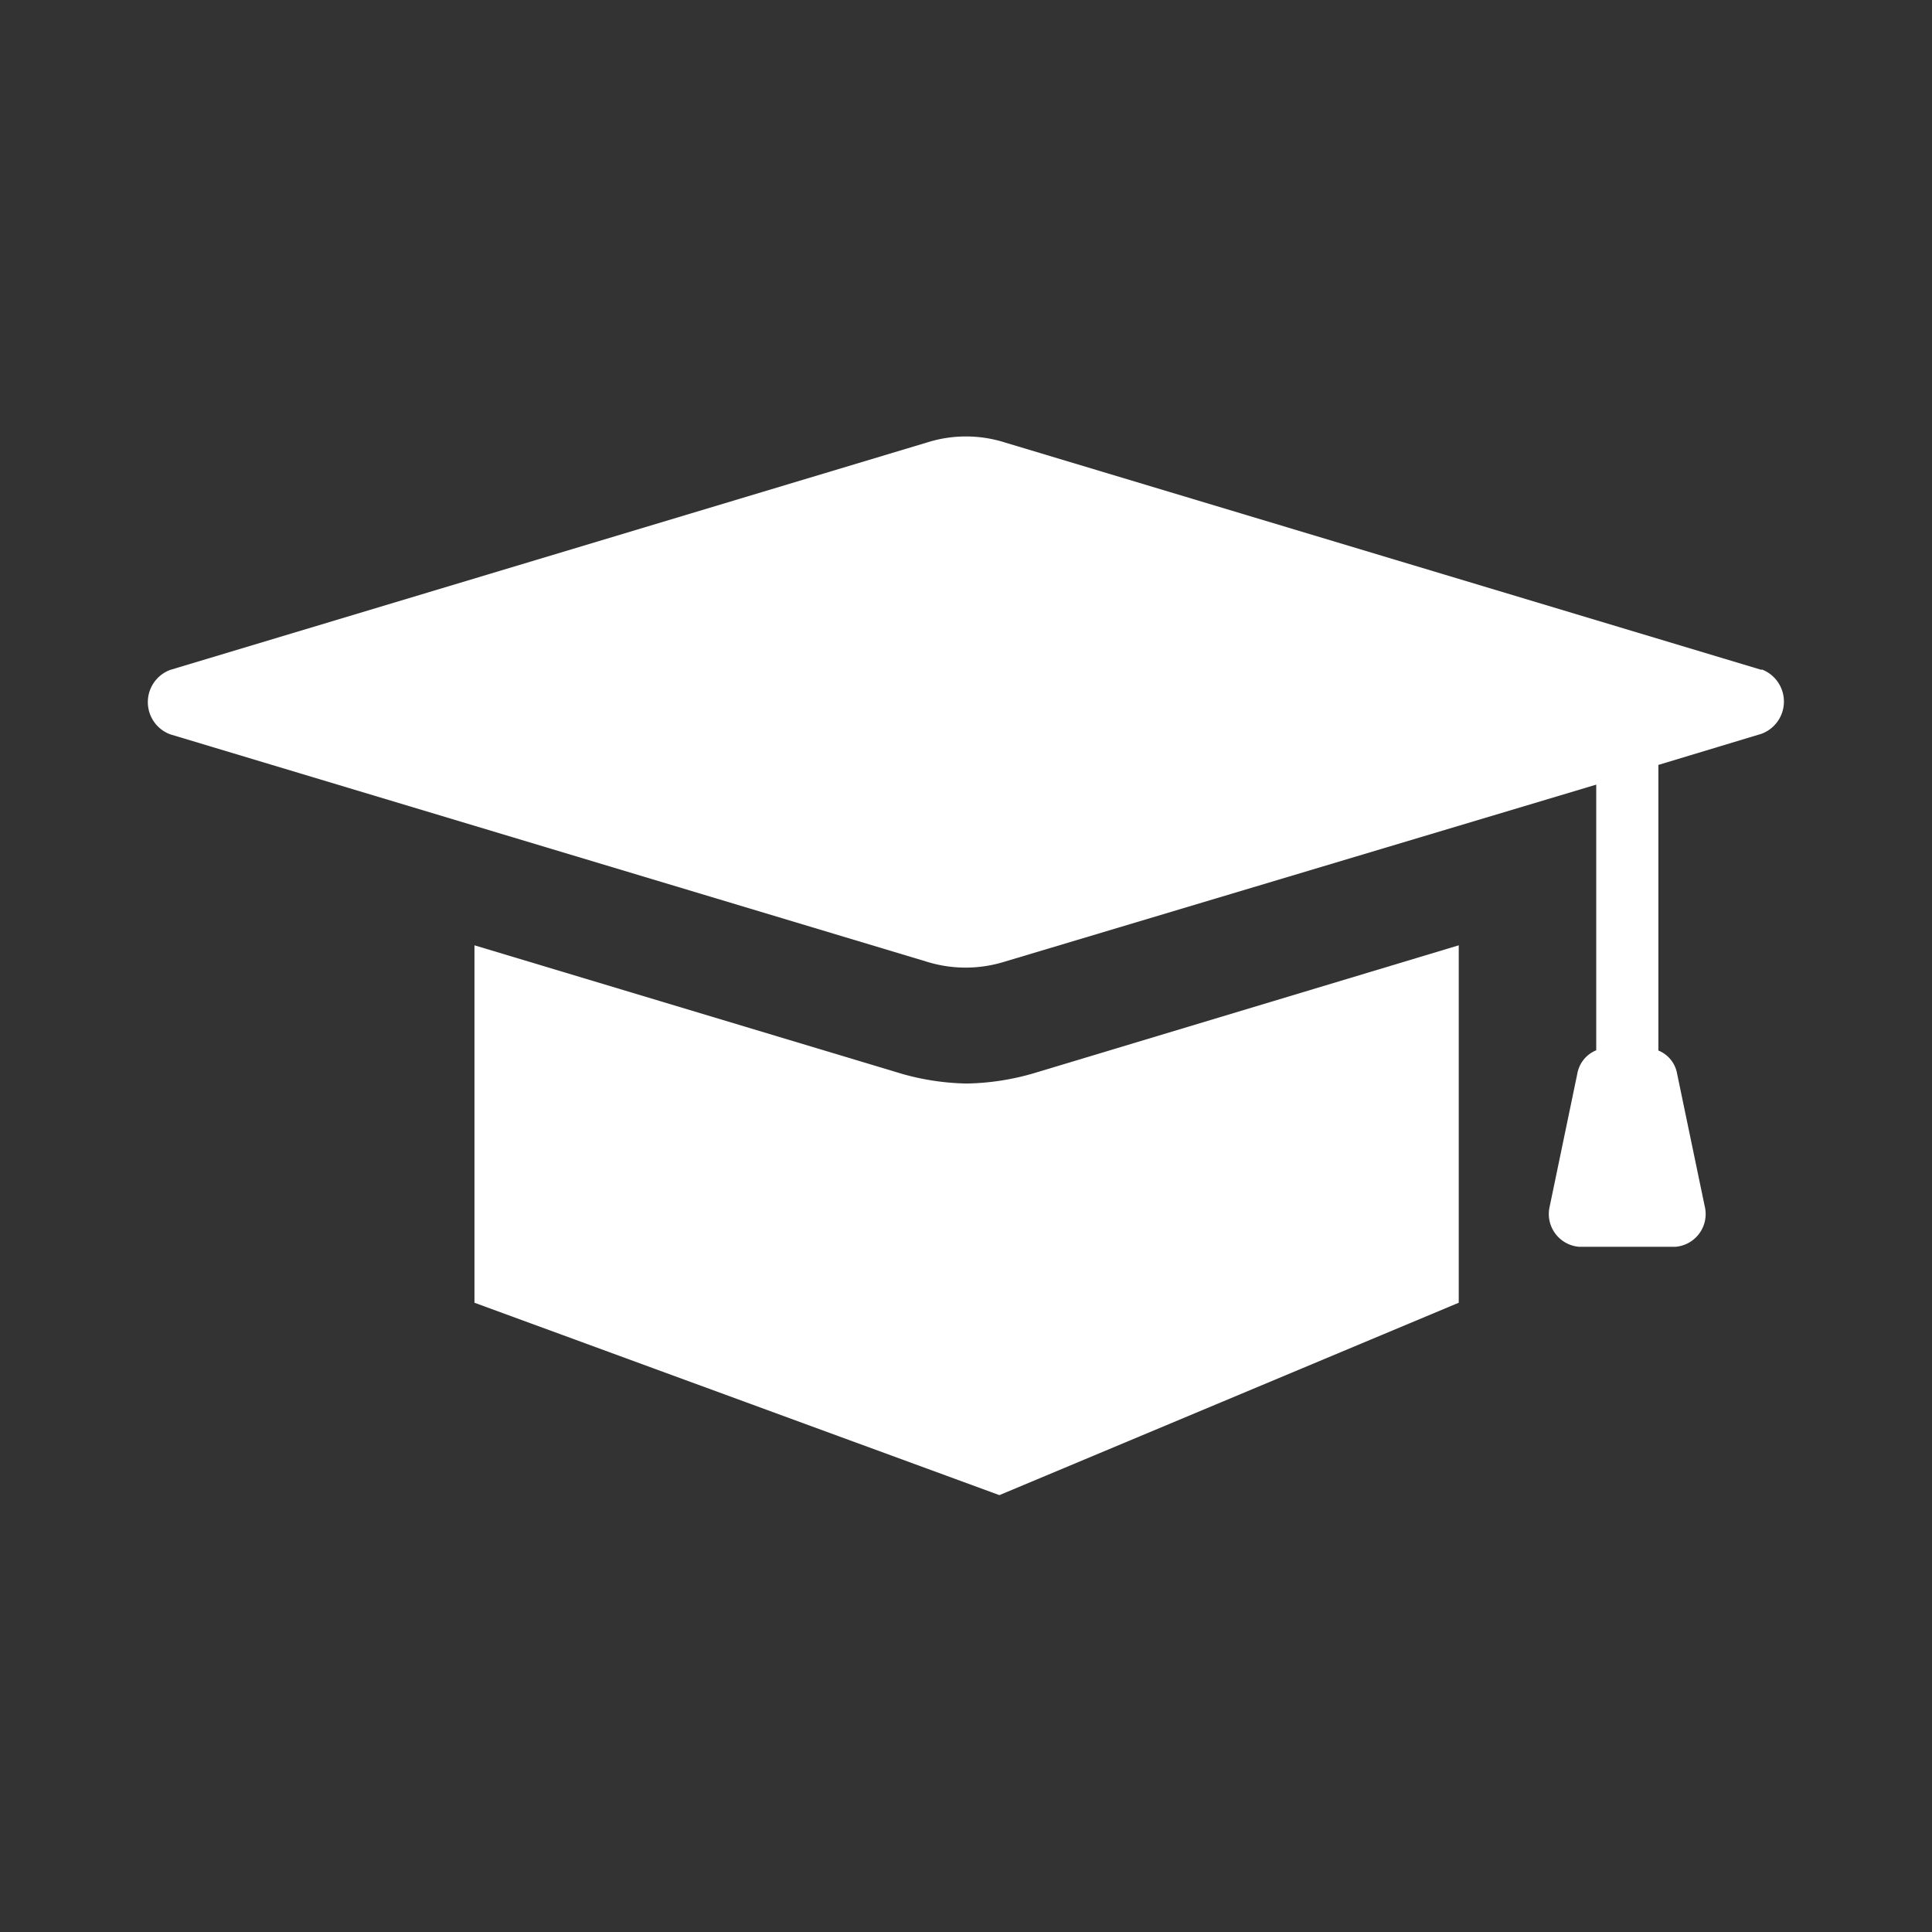 <svg xmlns="http://www.w3.org/2000/svg" xmlns:xlink="http://www.w3.org/1999/xlink" width="24" height="24" viewBox="0 0 24 24">
  <rect x="0" y="0" width="24" height="24" fill="#333333" stroke="none"/>
  <defs>
    <clipPath id="clip-path">
      <rect id="Rectangle_2627" data-name="Rectangle 2627" width="20.315" height="13.154" fill="#fff"/>
    </clipPath>
  </defs>
  <g id="_09-The_Education_University_of_Hong_Kong" data-name="09-The Education University of Hong Kong" transform="translate(-578 -227)">
    <rect id="Rectangle_2645" data-name="Rectangle 2645" width="24" height="24" transform="translate(578 227)" fill="#fff" opacity="0"/>
    <g id="Group_4944" data-name="Group 4944" transform="translate(17.842 -21.577)">
      <g id="Group_4901" data-name="Group 4901" transform="translate(562 254)">
        <g id="Group_4900" data-name="Group 4900" clip-path="url(#clip-path)">
          <path id="Path_6780" data-name="Path 6780" d="M9.428,5.495a3.14,3.14,0,0,1-.813.122,3.126,3.126,0,0,1-.81-.122L2.5,3.9V8.34l6.521,2.39,5.706-2.39V3.9Z" transform="translate(1.552 2.42)" fill="#fff"/>
          <path id="Path_6781" data-name="Path 6781" d="M20.042,2.9,10.639.074a1.6,1.6,0,0,0-.963,0L.272,2.9a.427.427,0,0,0,0,.8l9.4,2.825a1.625,1.625,0,0,0,.963,0l7.352-2.2v3.3a.386.386,0,0,0-.235.29L17.41,9.56a.409.409,0,0,0,.363.506h1.2a.408.408,0,0,0,.361-.506l-.342-1.642a.381.381,0,0,0-.233-.29V4.08l1.282-.387a.427.427,0,0,0,0-.8" transform="translate(0 -0.001)" fill="#fff"/>
        </g>
      </g>
    </g>
  </g>
</svg>
